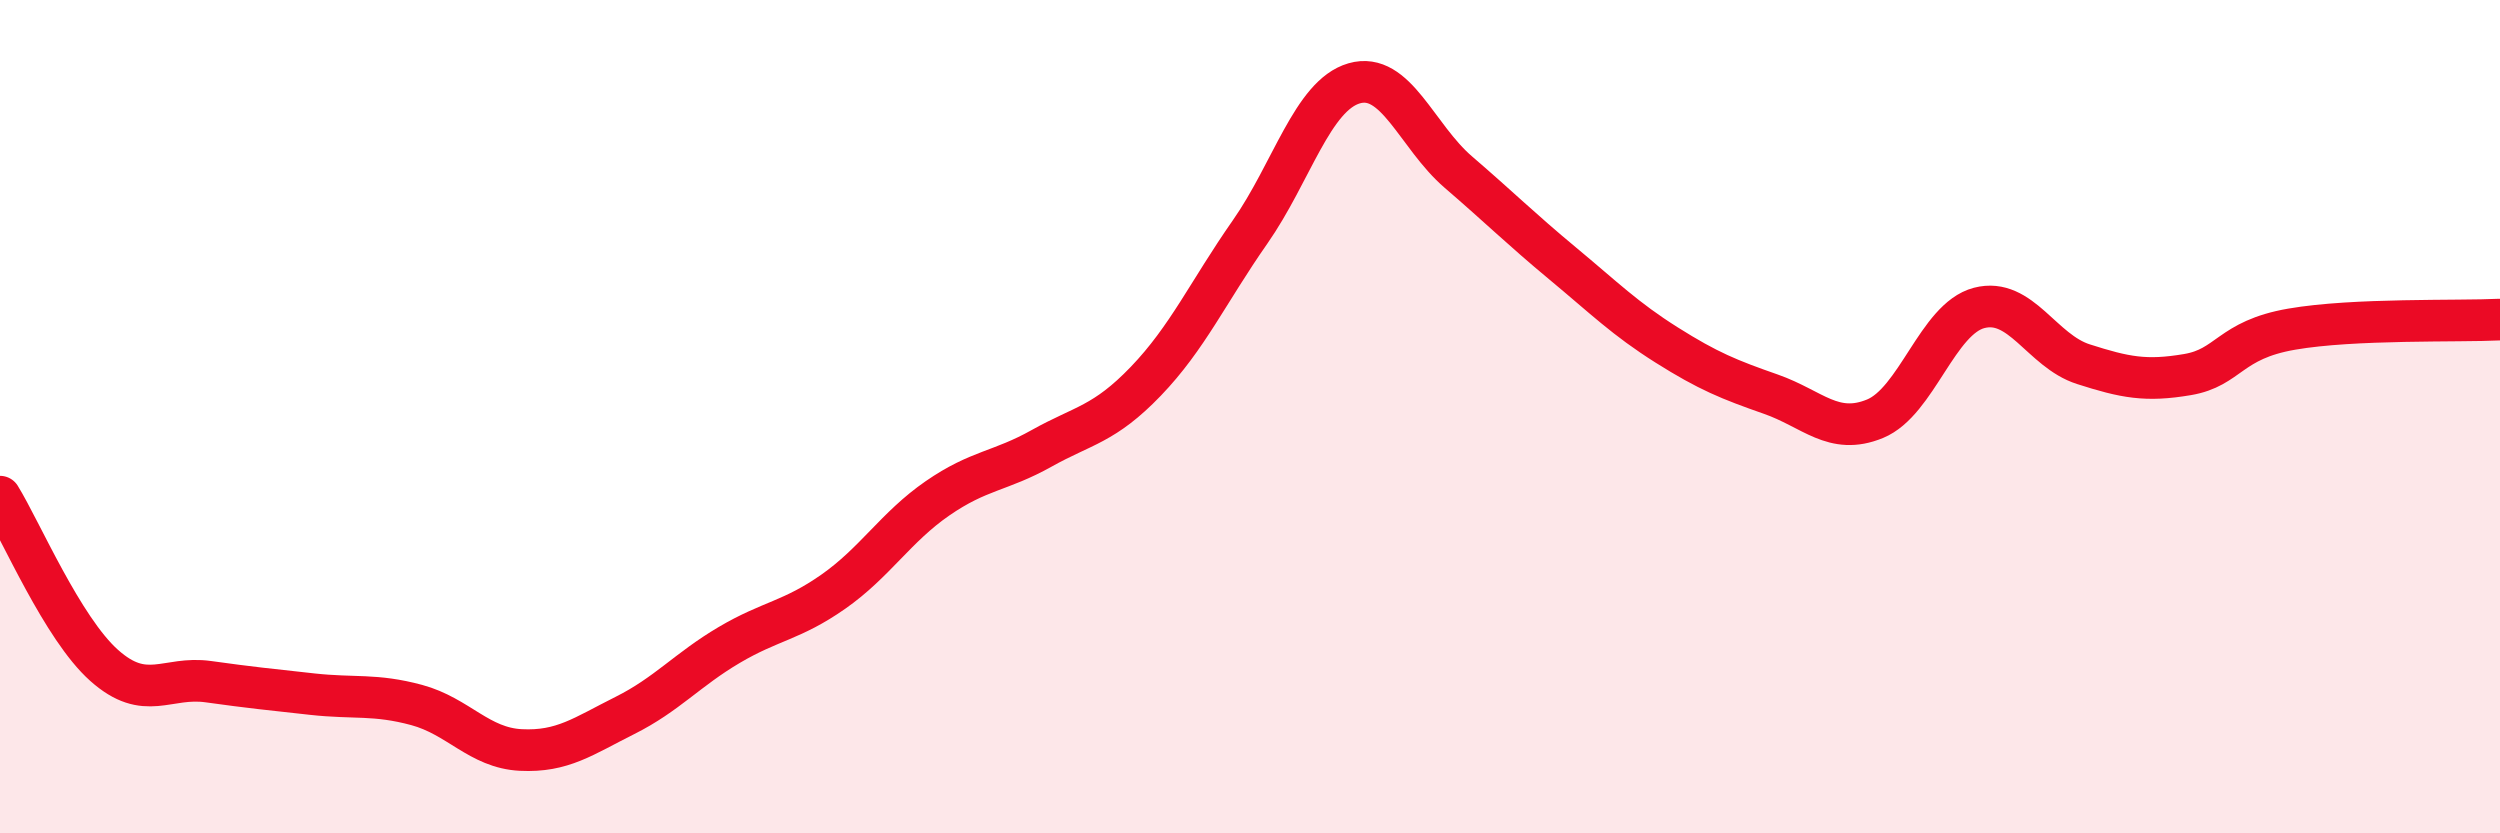 
    <svg width="60" height="20" viewBox="0 0 60 20" xmlns="http://www.w3.org/2000/svg">
      <path
        d="M 0,11.92 C 0.5,12.73 1.5,15.08 2.5,15.97 C 3.5,16.86 4,16.22 5,16.36 C 6,16.5 6.5,16.55 7.5,16.66 C 8.5,16.77 9,16.65 10,16.92 C 11,17.19 11.5,17.95 12.5,18 C 13.5,18.05 14,17.67 15,17.17 C 16,16.67 16.5,16.07 17.5,15.48 C 18.5,14.89 19,14.9 20,14.2 C 21,13.5 21.5,12.65 22.5,11.96 C 23.5,11.27 24,11.32 25,10.76 C 26,10.2 26.5,10.19 27.5,9.15 C 28.5,8.11 29,7 30,5.57 C 31,4.14 31.5,2.29 32.5,2 C 33.5,1.71 34,3.27 35,4.13 C 36,4.99 36.5,5.49 37.5,6.32 C 38.5,7.15 39,7.65 40,8.28 C 41,8.91 41.5,9.11 42.5,9.46 C 43.5,9.81 44,10.46 45,10.05 C 46,9.64 46.5,7.65 47.5,7.39 C 48.5,7.13 49,8.42 50,8.74 C 51,9.06 51.5,9.16 52.5,8.99 C 53.5,8.82 53.5,8.16 55,7.9 C 56.5,7.64 59,7.72 60,7.67L60 20L0 20Z"
        fill="#EB0A25"
        opacity="0.1"
        stroke-linecap="round"
        stroke-linejoin="round"
      />
      <path
        d="M 0,11.92 C 0.5,12.73 1.5,15.08 2.5,15.97 C 3.5,16.86 4,16.22 5,16.36 C 6,16.5 6.5,16.55 7.5,16.66 C 8.5,16.77 9,16.65 10,16.92 C 11,17.19 11.5,17.95 12.5,18 C 13.5,18.05 14,17.67 15,17.17 C 16,16.67 16.5,16.07 17.5,15.48 C 18.5,14.89 19,14.9 20,14.2 C 21,13.5 21.5,12.65 22.5,11.96 C 23.5,11.27 24,11.32 25,10.76 C 26,10.2 26.5,10.19 27.5,9.15 C 28.5,8.11 29,7 30,5.57 C 31,4.14 31.5,2.29 32.5,2 C 33.5,1.71 34,3.27 35,4.13 C 36,4.99 36.5,5.49 37.5,6.32 C 38.5,7.15 39,7.65 40,8.28 C 41,8.91 41.5,9.11 42.5,9.46 C 43.5,9.81 44,10.46 45,10.05 C 46,9.64 46.5,7.65 47.5,7.39 C 48.5,7.13 49,8.42 50,8.74 C 51,9.06 51.5,9.16 52.5,8.99 C 53.5,8.82 53.5,8.16 55,7.9 C 56.5,7.64 59,7.72 60,7.67"
        stroke="#EB0A25"
        stroke-width="1"
        fill="none"
        stroke-linecap="round"
        stroke-linejoin="round"
      />
    </svg>
  